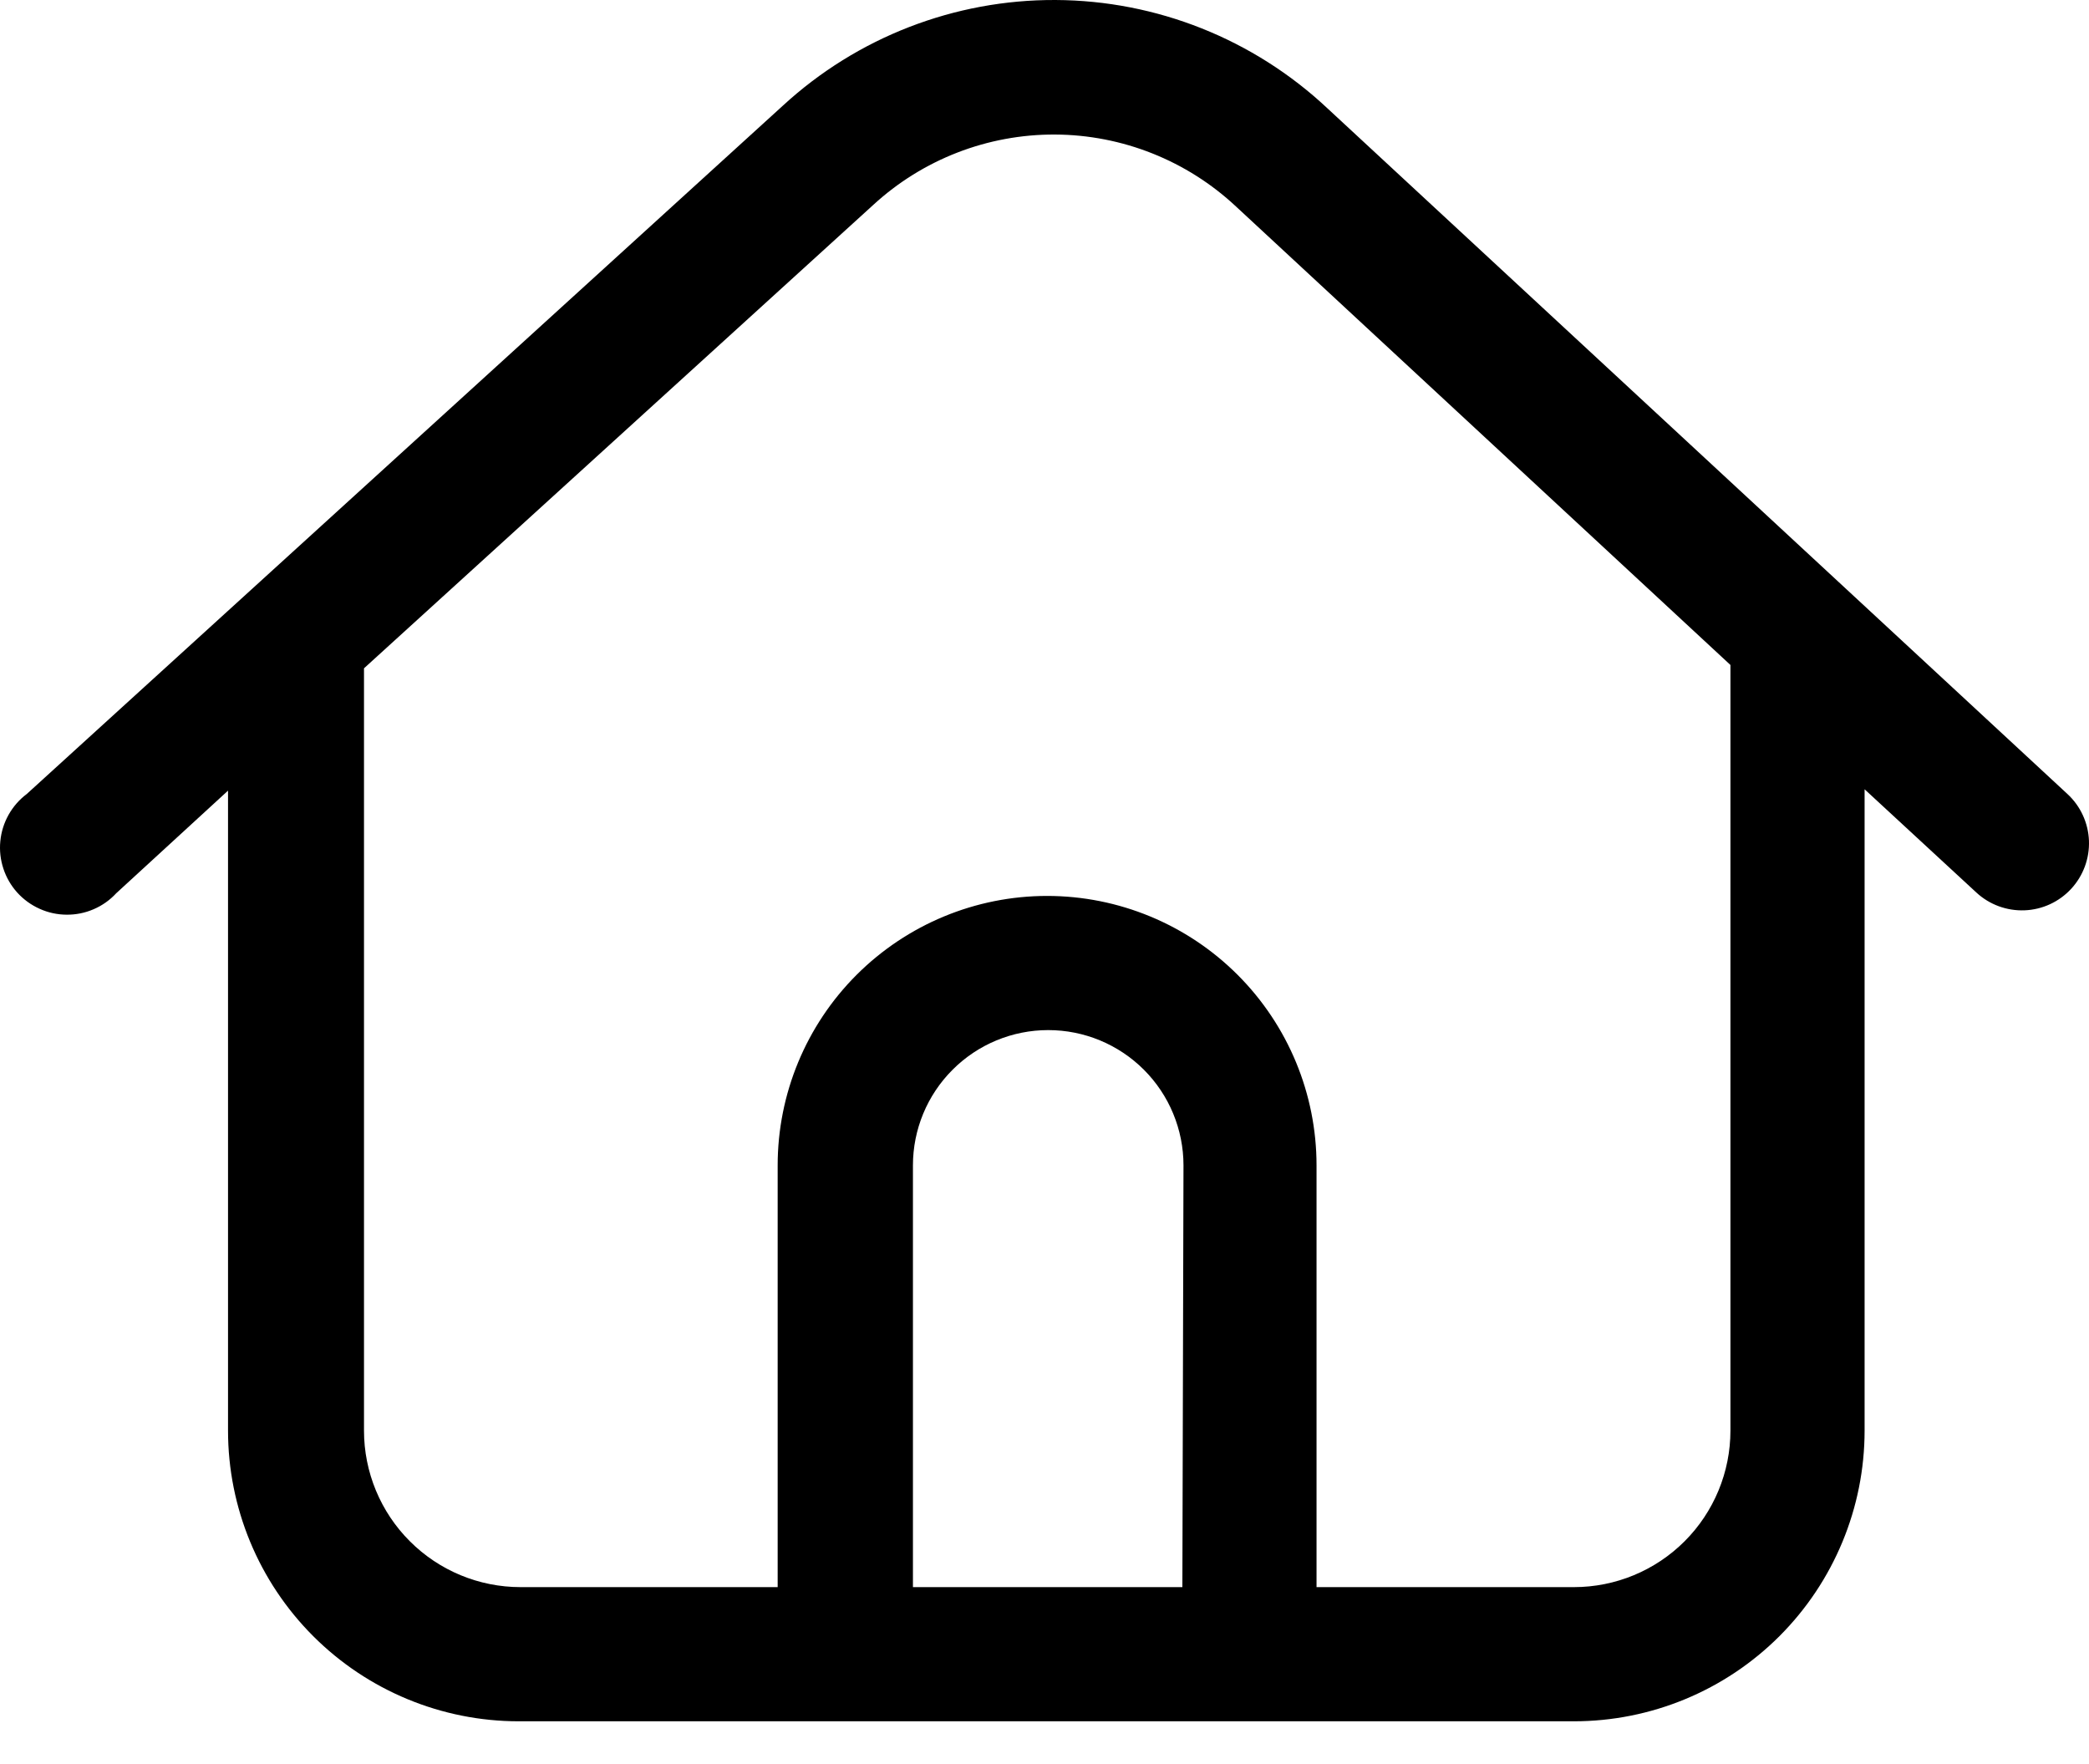 <svg width="45" height="38" viewBox="0 0 45 38" fill="none" xmlns="http://www.w3.org/2000/svg">
<path d="M28.591 2.33C27.004 0.842 24.913 0.01 22.738 8.80271e-05C20.562 -0.01 18.463 0.804 16.863 2.277L0.577 17.103C0.417 17.223 0.283 17.376 0.185 17.551C0.087 17.726 0.026 17.919 0.007 18.119C-0.013 18.319 0.01 18.52 0.073 18.711C0.135 18.901 0.237 19.077 0.371 19.226C0.506 19.375 0.67 19.494 0.853 19.576C1.036 19.659 1.234 19.702 1.434 19.703C1.635 19.705 1.834 19.665 2.018 19.585C2.202 19.506 2.368 19.389 2.504 19.241L4.912 17.031V30.816C4.912 32.477 5.572 34.069 6.747 35.244C7.921 36.418 9.514 37.078 11.174 37.078H33.904C35.565 37.078 37.158 36.418 38.332 35.244C39.506 34.069 40.166 32.477 40.166 30.816V17.002L42.575 19.227C42.856 19.487 43.23 19.624 43.613 19.609C43.996 19.594 44.357 19.427 44.617 19.145C44.877 18.863 45.014 18.49 44.999 18.107C44.983 17.724 44.817 17.363 44.535 17.103L28.591 2.33ZM25.47 34.188H19.666V25.103C19.666 24.331 19.973 23.589 20.52 23.043C21.066 22.496 21.807 22.189 22.58 22.189C23.353 22.189 24.094 22.496 24.641 23.043C25.187 23.589 25.494 24.331 25.494 25.103L25.47 34.188ZM37.276 30.816C37.276 31.71 36.921 32.568 36.289 33.2C35.656 33.833 34.799 34.188 33.904 34.188H28.36V25.103C28.36 23.564 27.749 22.088 26.66 20.999C25.572 19.911 24.096 19.299 22.556 19.299C21.017 19.299 19.541 19.911 18.452 20.999C17.363 22.088 16.752 23.564 16.752 25.103V34.188H11.213C10.319 34.188 9.461 33.833 8.829 33.2C8.196 32.568 7.841 31.71 7.841 30.816V14.396L18.809 4.416C19.876 3.434 21.274 2.892 22.724 2.898C24.174 2.904 25.568 3.459 26.626 4.449L37.276 14.324V30.816Z" fill="black"/>
</svg>
